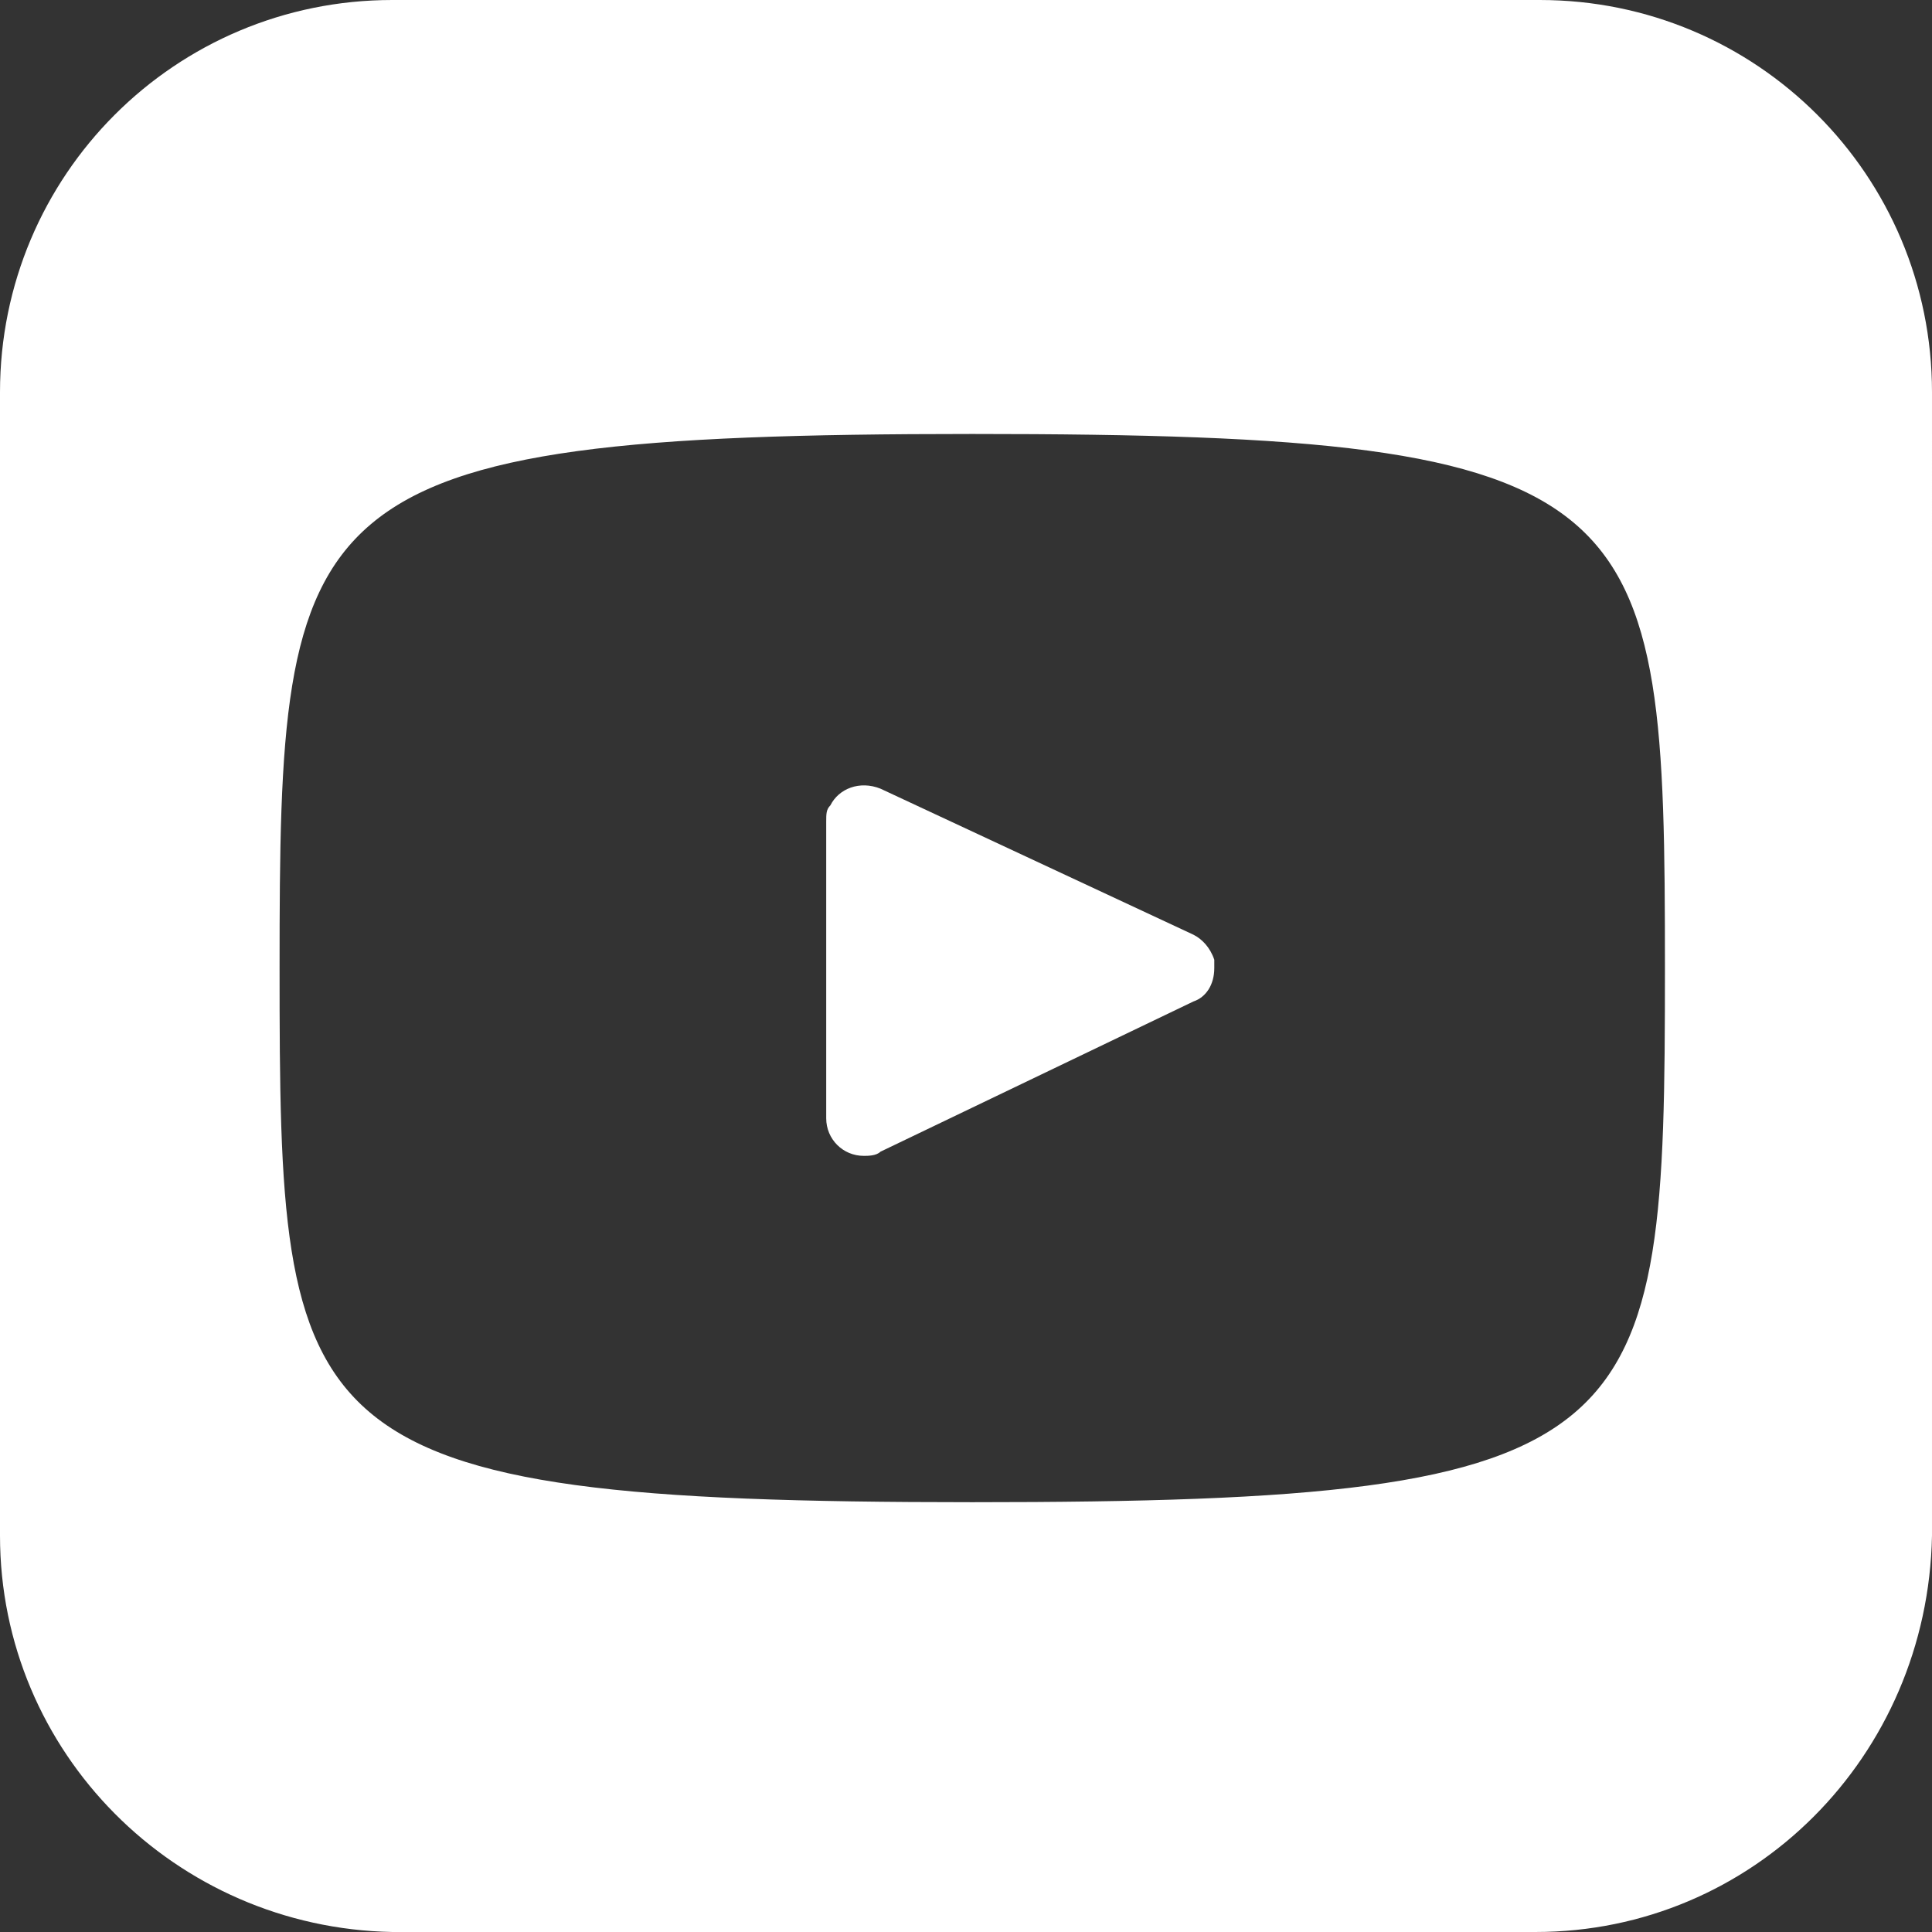 <?xml version="1.0" encoding="UTF-8"?>
<svg xmlns="http://www.w3.org/2000/svg" xmlns:xlink="http://www.w3.org/1999/xlink" version="1.1" id="Layer_1" x="0px" y="0px" viewBox="0 0 46.3 46.3" style="enable-background:new 0 0 46.3 46.3;" xml:space="preserve">
<rect x="0" y="0" width="46.3" height="46.3" fill="#333333" stroke="none"/>
<style type="text/css">
	.st0{fill:#FFFFFF;}
</style>
<g id="Layer_2_00000139984553981203748460000002462522472304701623_">
	<g id="Layer_1-2">
		<path class="st0" d="M28.6,22.4l-7.5-3.5c-0.5-0.2-1,0-1.2,0.4c-0.1,0.1-0.1,0.2-0.1,0.4v7.1c0,0.5,0.4,0.9,0.9,0.9    c0.1,0,0.3,0,0.4-0.1l7.5-3.6c0.3-0.1,0.5-0.4,0.5-0.8c0-0.1,0-0.2,0-0.2C29,22.7,28.8,22.5,28.6,22.4z"></path>
		<path class="st0" d="M36.9,0H9.4C4.2,0,0,4.2,0,9.4v27.4c0,5.2,4.2,9.4,9.4,9.5h27.4c5.2,0,9.4-4.2,9.5-9.5V9.4    C46.3,4.2,42.1,0,36.9,0z M23.3,36C6.9,36,6.7,34.5,6.7,23.2s0.3-12.8,16.6-12.8s16.6,1.4,16.6,12.8S39.6,36,23.3,36z"></path>
	</g>
</g>
</svg>
